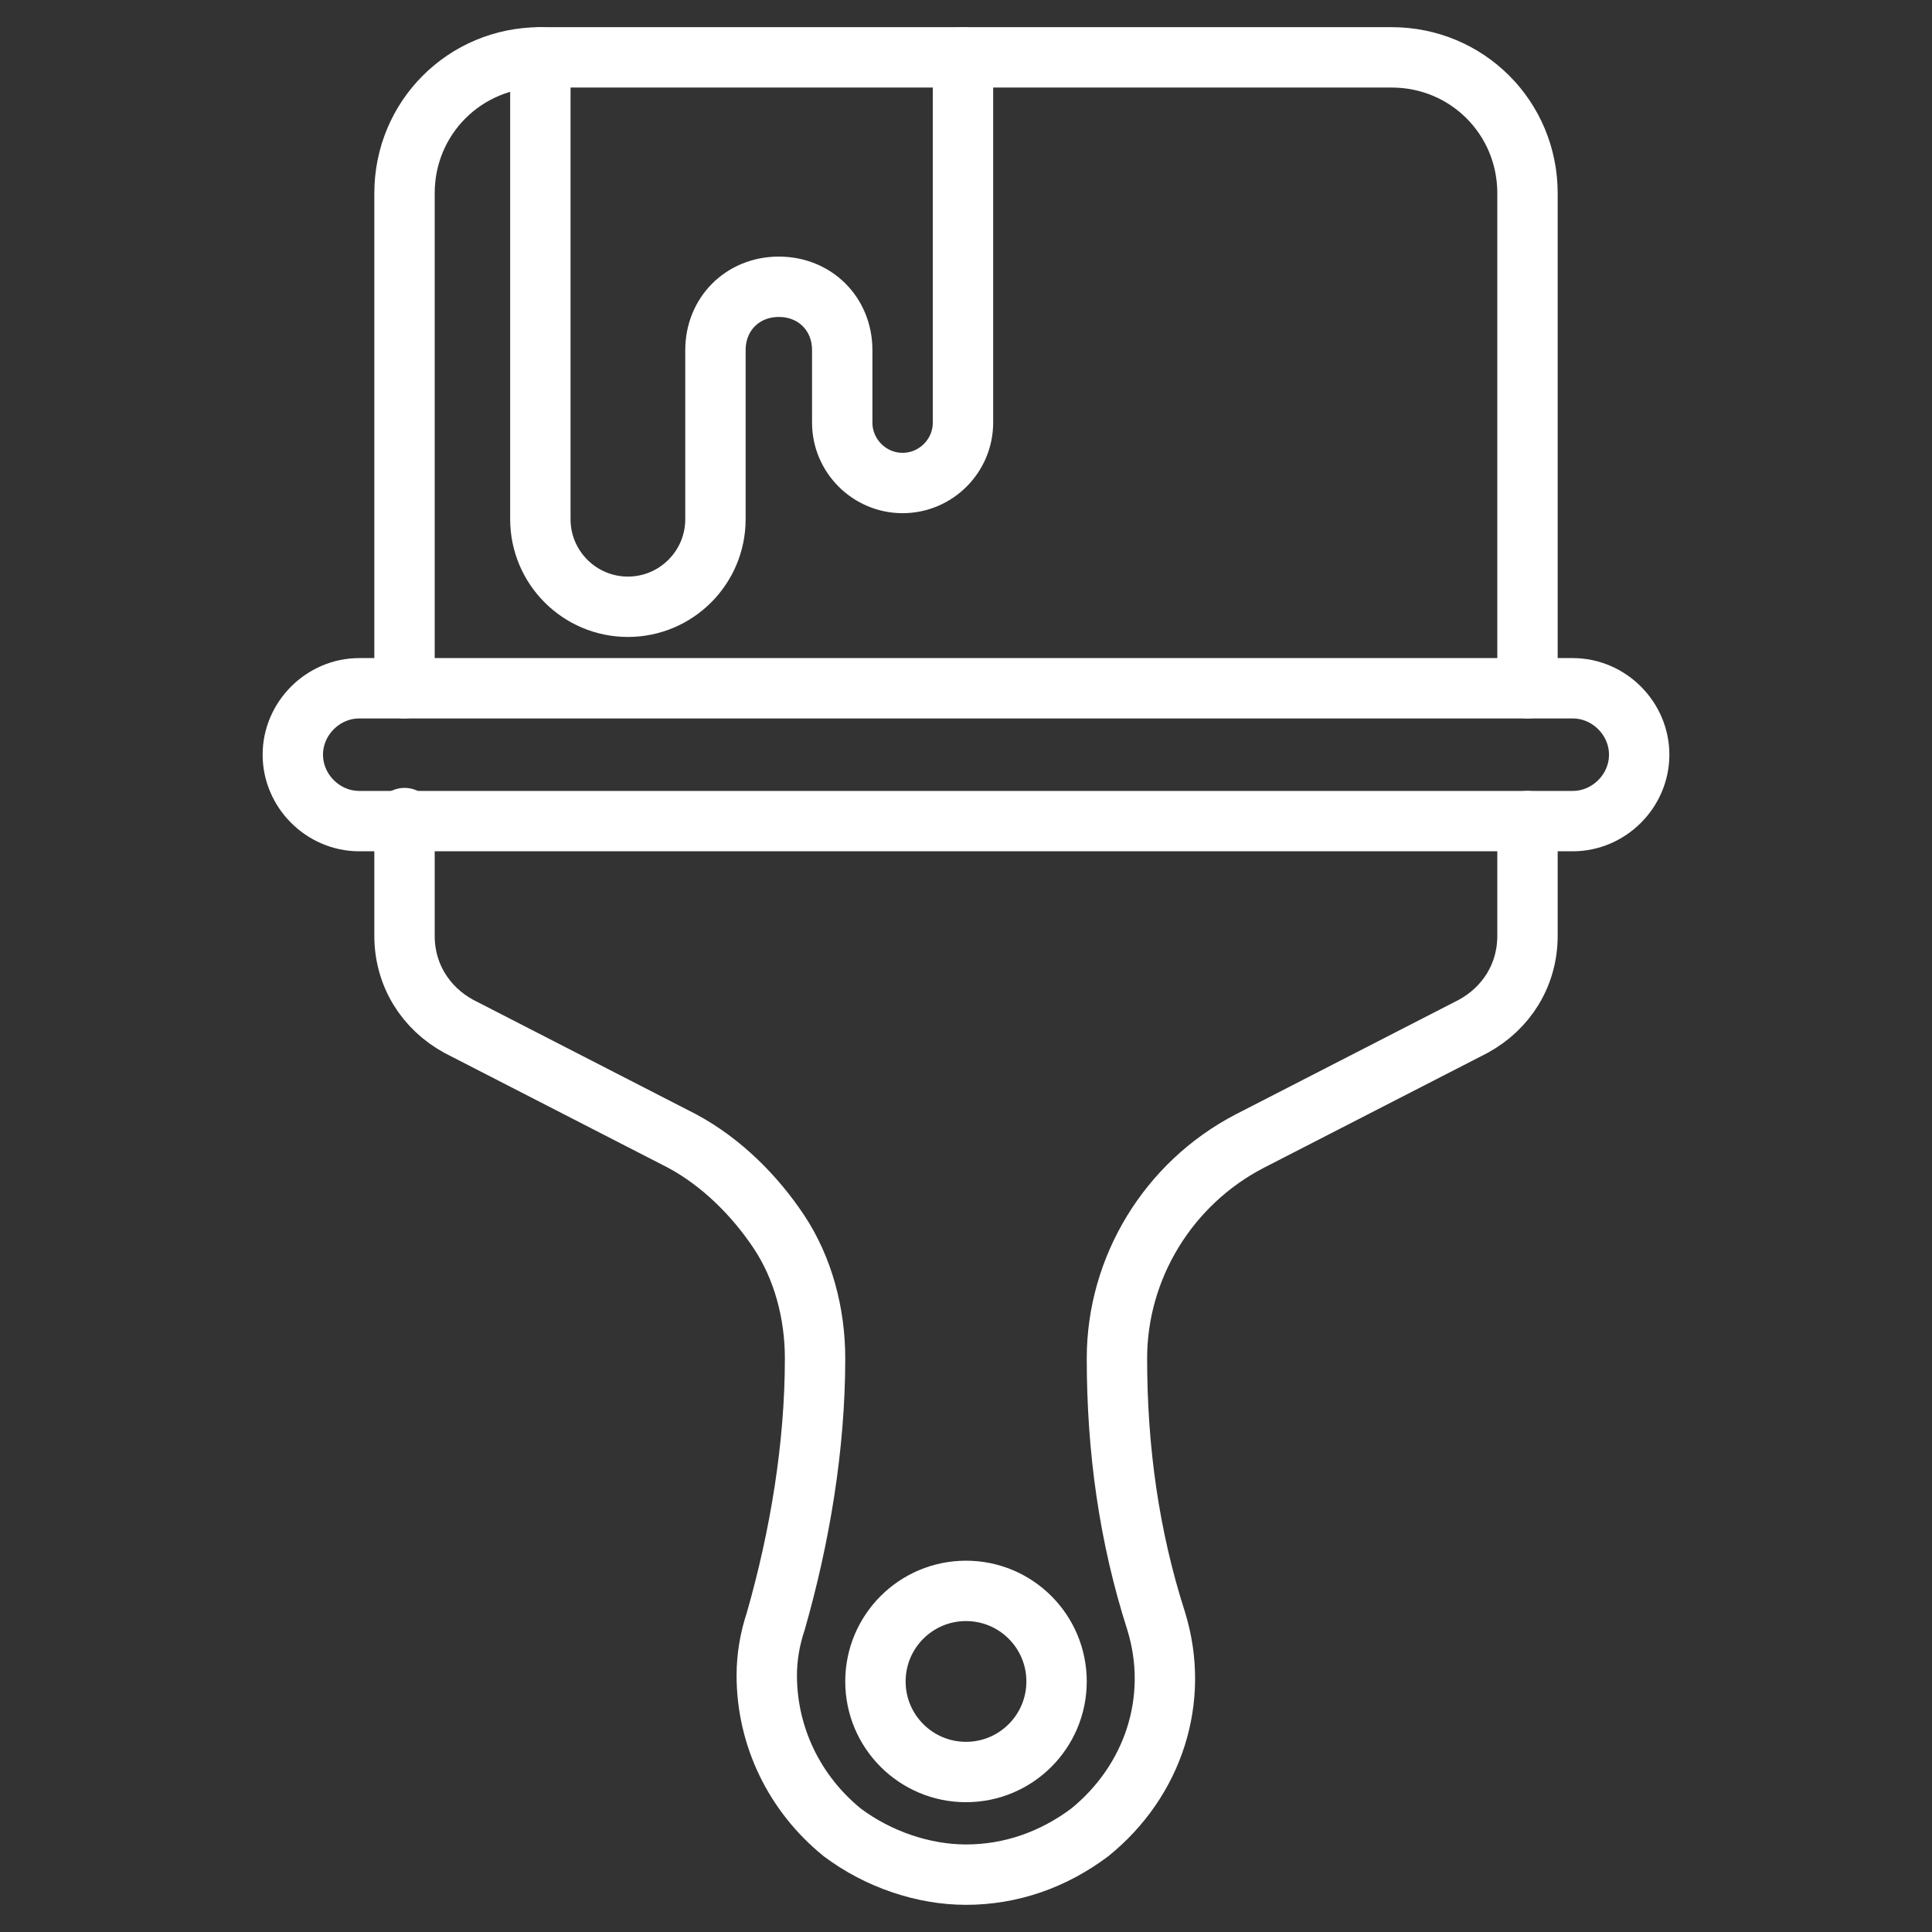 <svg version="1.0" id="Layer_1" viewBox="0 0 64 64" style="enable-background:new 0 0 64 64" sodipodi:docname="paint.svg" inkscape:version="1.3.2 (091e20e, 2023-11-25, custom)" xmlns:inkscape="http://www.inkscape.org/namespaces/inkscape" xmlns:sodipodi="http://sodipodi.sourceforge.net/DTD/sodipodi-0.dtd" xmlns="http://www.w3.org/2000/svg" xmlns:svg="http://www.w3.org/2000/svg"><rect x="0" y="0" width="64" height="64" fill="#333333" stroke="none"/><defs id="defs4"/><sodipodi:namedview id="namedview4" pagecolor="#ffffff" bordercolor="#000000" borderopacity=".25" inkscape:showpageshadow="2" inkscape:pageopacity="0" inkscape:pagecheckerboard="0" inkscape:deskcolor="#d1d1d1" inkscape:zoom="4.5906698" inkscape:cx="16.664235" inkscape:cy="39.754547" inkscape:window-width="1920" inkscape:window-height="1027" inkscape:window-x="1358" inkscape:window-y="-8" inkscape:window-maximized="1" inkscape:current-layer="g4"/><style id="style1">.st0{fill:none;stroke:#231f20;stroke-width:2;stroke-linecap:round;stroke-linejoin:round;stroke-miterlimit:10}</style><g id="g4"><path class="st0" d="M50.6 27.2V31c0 1.3-.7 2.4-1.8 3l-7.4 3.8C38.7 39.2 37 42 37 45s.4 5.9 1.3 8.7c.8 2.6-.1 5.3-2.2 7-1.2.9-2.6 1.4-4.1 1.4-1.4.0-2.9-.5-4.1-1.4-1.6-1.3-2.5-3.2-2.5-5.2.0-.6.1-1.2.3-1.8.8-2.8 1.3-5.8 1.3-8.7.0-1.5-.4-3-1.2-4.2s-1.9-2.3-3.2-3L15.2 34c-1.1-.6-1.8-1.7-1.8-3v-3.9" id="path1" style="stroke:#fff;stroke-opacity:1"/><circle class="st0" cx="32" cy="55.7" r="3" id="circle1" style="stroke:#fff;stroke-opacity:1"/><path class="st0" d="M13.4 22.8V6.4c0-2.5 2-4.5 4.5-4.5h28.2c2.5.0 4.5 2 4.5 4.5v16.4" id="path2" style="stroke:#fff;stroke-opacity:1"/><path class="st0" d="M52.1 27.2H11.9c-1.2.0-2.2-1-2.2-2.2v0c0-1.2 1-2.2 2.2-2.2h40.2c1.2.0 2.2 1 2.2 2.2v0C54.3 26.2 53.3 27.2 52.1 27.2z" id="path3" style="stroke:#fff;stroke-opacity:1"/><path class="st0" d="M17.9 1.9v15.3c0 1.6 1.3 2.9 2.9 2.9h0c1.6.0 2.9-1.3 2.9-2.9v-5.6c0-1.2.9-2.1 2.1-2.1h0c1.2.0 2.1.9 2.1 2.1V14c0 1.1.9 2 2 2h0c1.1.0 2-.9 2-2V1.9" id="path4" style="stroke:#fff;stroke-opacity:1"/></g></svg>